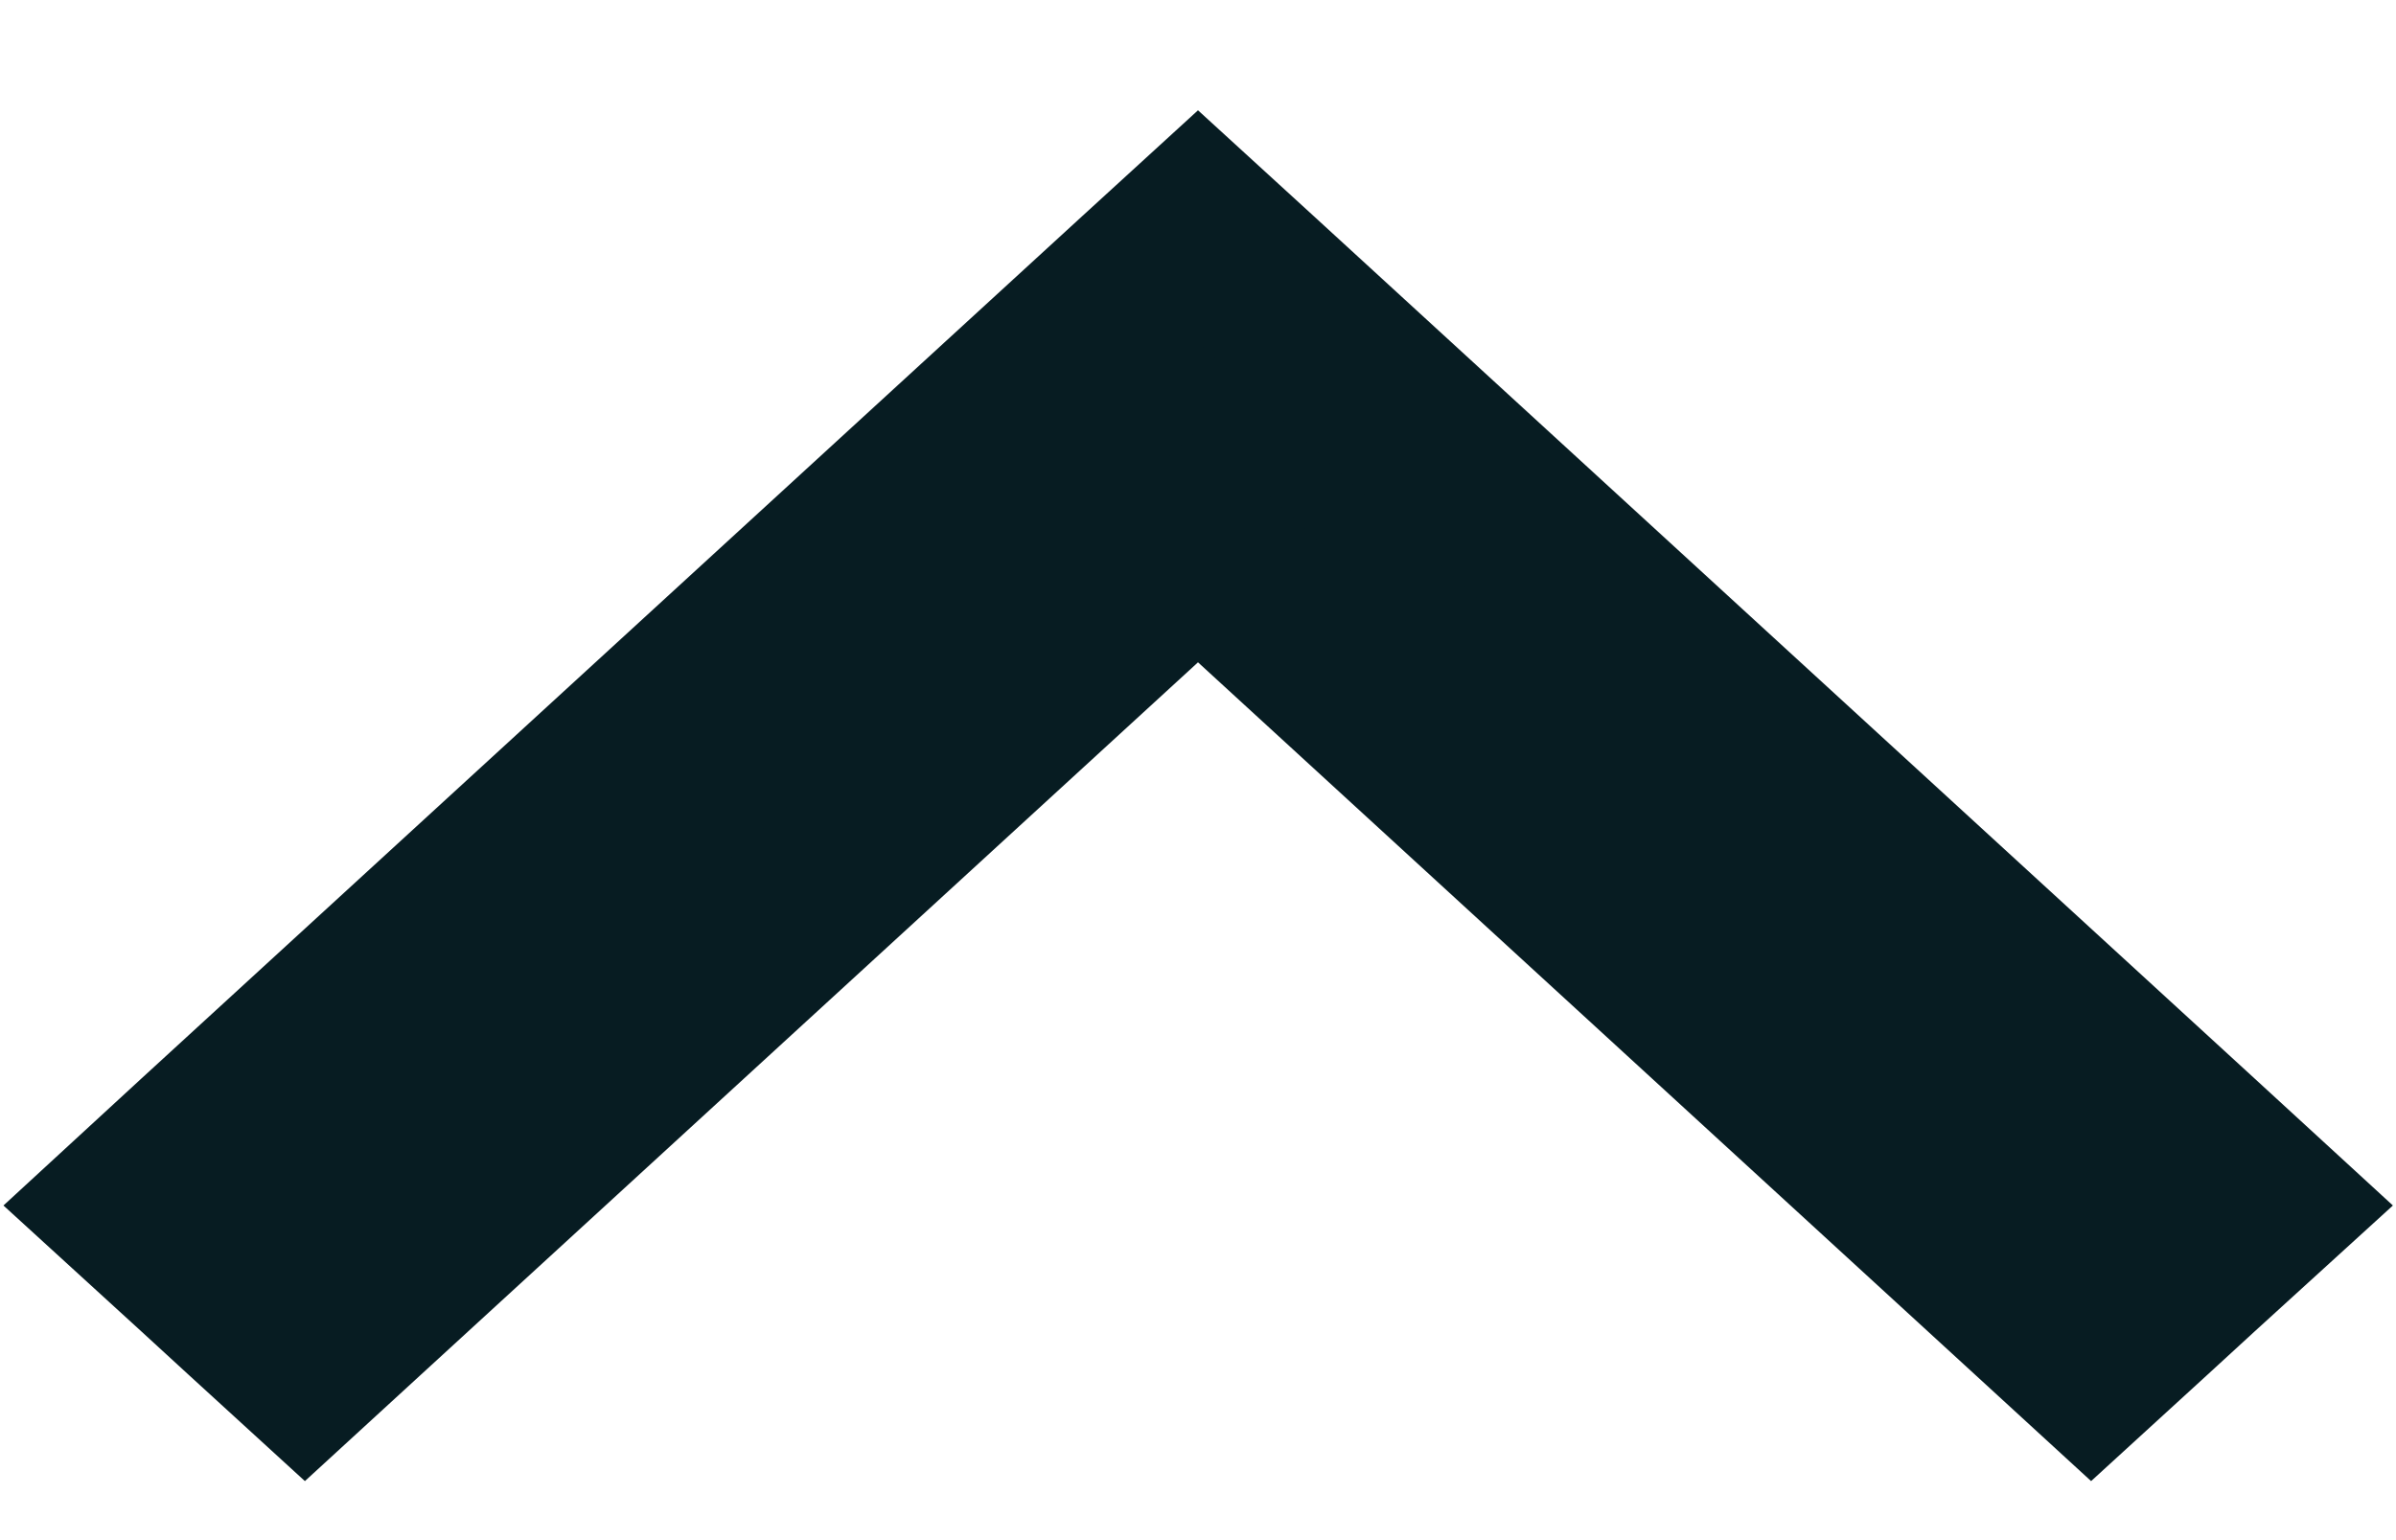 <svg width="14" height="9" viewBox="0 0 14 9" fill="none" xmlns="http://www.w3.org/2000/svg">
<path d="M11.881 7.667L12.219 7.977L12.557 7.668L12.837 7.411L13.241 7.043L12.838 6.673L7.338 1.631L7 1.322L6.662 1.631L1.162 6.673L0.76 7.043L1.163 7.411L1.443 7.668L1.781 7.977L2.119 7.667L7 3.192L11.881 7.667Z" fill="#071C22" stroke="#071C22"/>
</svg>
